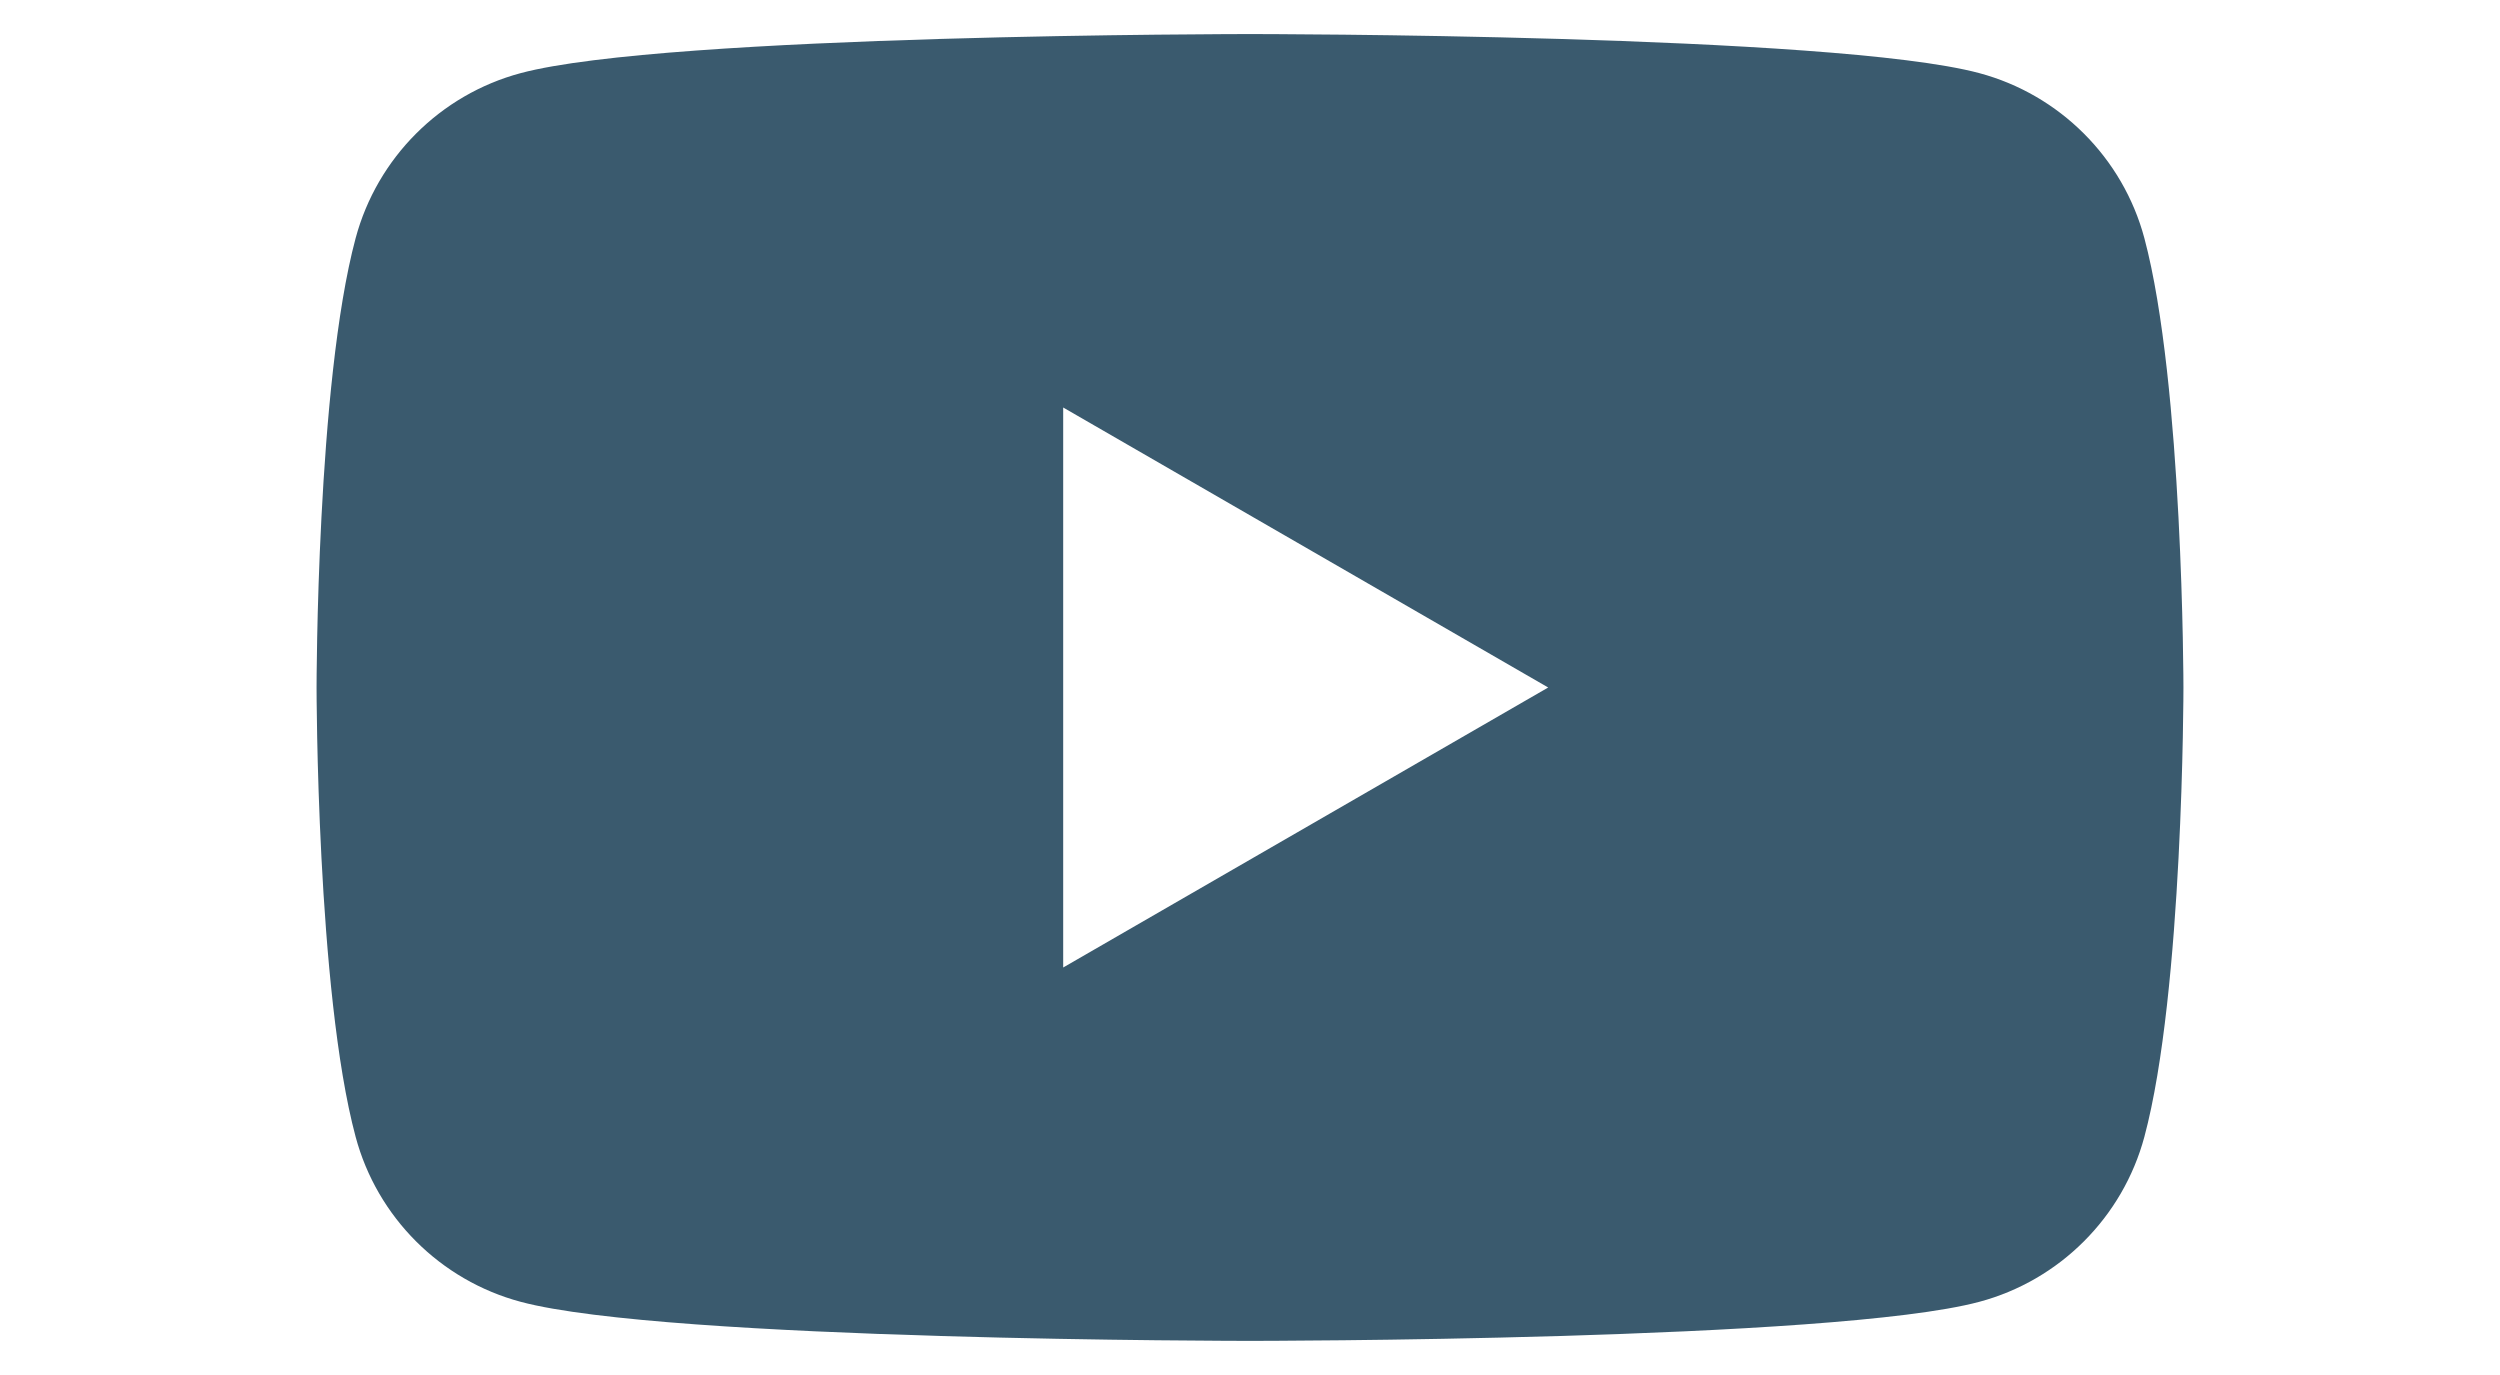 <svg
   fill="none"
   viewBox="20 20 30 22"
   version="1.1"
   id="svg91"
   width="40"
   sodipodi:docname="YouTube.svg"
   inkscape:version="1.2.2 (b0a8486541, 2022-12-01)"
   xmlns:inkscape="http://www.inkscape.org/namespaces/inkscape"
   xmlns:sodipodi="http://sodipodi.sourceforge.net/DTD/sodipodi-0.dtd"
   xmlns="http://www.w3.org/2000/svg"
   xmlns:svg="http://www.w3.org/2000/svg">
  <defs
     id="defs95">
    <clipPath
       clipPathUnits="userSpaceOnUse"
       id="clipPath259">
      <path
         d="m 32.012,35.329 7.76,-4.48 -7.76,-4.48 z"
         fill="#d7e9ef"
         id="path261"
         style="display:none" />
      <path
         id="lpe_path-effect263"
         class="powerclip"
         d="M 15.067,15.395 H 54.935 V 46.303 H 15.067 Z m 16.945,19.934 7.76,-4.48 -7.76,-4.48 z" />
    </clipPath>
  </defs>
  <path
     d="m 49.311,23.66 c -0.344,-1.286 -1.355,-2.296 -2.641,-2.641 -2.328,-0.625 -11.669,-0.625 -11.669,-0.625 0,0 -9.341,0 -11.669,0.625 -1.286,0.344 -2.296,1.355 -2.641,2.641 -0.625,2.328 -0.625,7.189 -0.625,7.189 0,0 0,4.861 0.625,7.189 0.344,1.286 1.355,2.296 2.641,2.64 2.328,0.625 11.669,0.625 11.669,0.625 0,0 9.341,0 11.669,-0.625 1.286,-0.344 2.296,-1.355 2.641,-2.64 0.625,-2.328 0.625,-7.189 0.625,-7.189 0,0 -0.003,-4.861 -0.625,-7.189 z"
     fill="#3a5a6e"
     id="path87"
     clip-path="url(#clipPath259)"
     inkscape:path-effect="#path-effect263"
     inkscape:original-d="m 49.310533,23.659798 c -0.3441,-1.28589 -1.3548,-2.296414 -2.6406,-2.64063 -2.3283,-0.624506 -11.6689,-0.624506 -11.6689,-0.624506 0,0 -9.34054,0 -11.66892,0.624506 -1.28588,0.344216 -2.296403,1.35474 -2.640619,2.64063 -0.624505,2.32836 -0.624505,7.18922 -0.624505,7.18922 0,0 0,4.8608 0.624505,7.1892 0.344216,1.2859 1.354739,2.2964 2.640619,2.6405 2.32838,0.6246 11.66892,0.6246 11.66892,0.6246 0,0 9.3406,0 11.6689,-0.6246 1.2858,-0.3441 2.2965,-1.3546 2.6406,-2.6405 0.6246,-2.3284 0.6246,-7.1892 0.6246,-7.1892 0,0 -0.0026,-4.86086 -0.6246,-7.18922 z"
     transform="translate(-0.001,0.151)" />
</svg>
